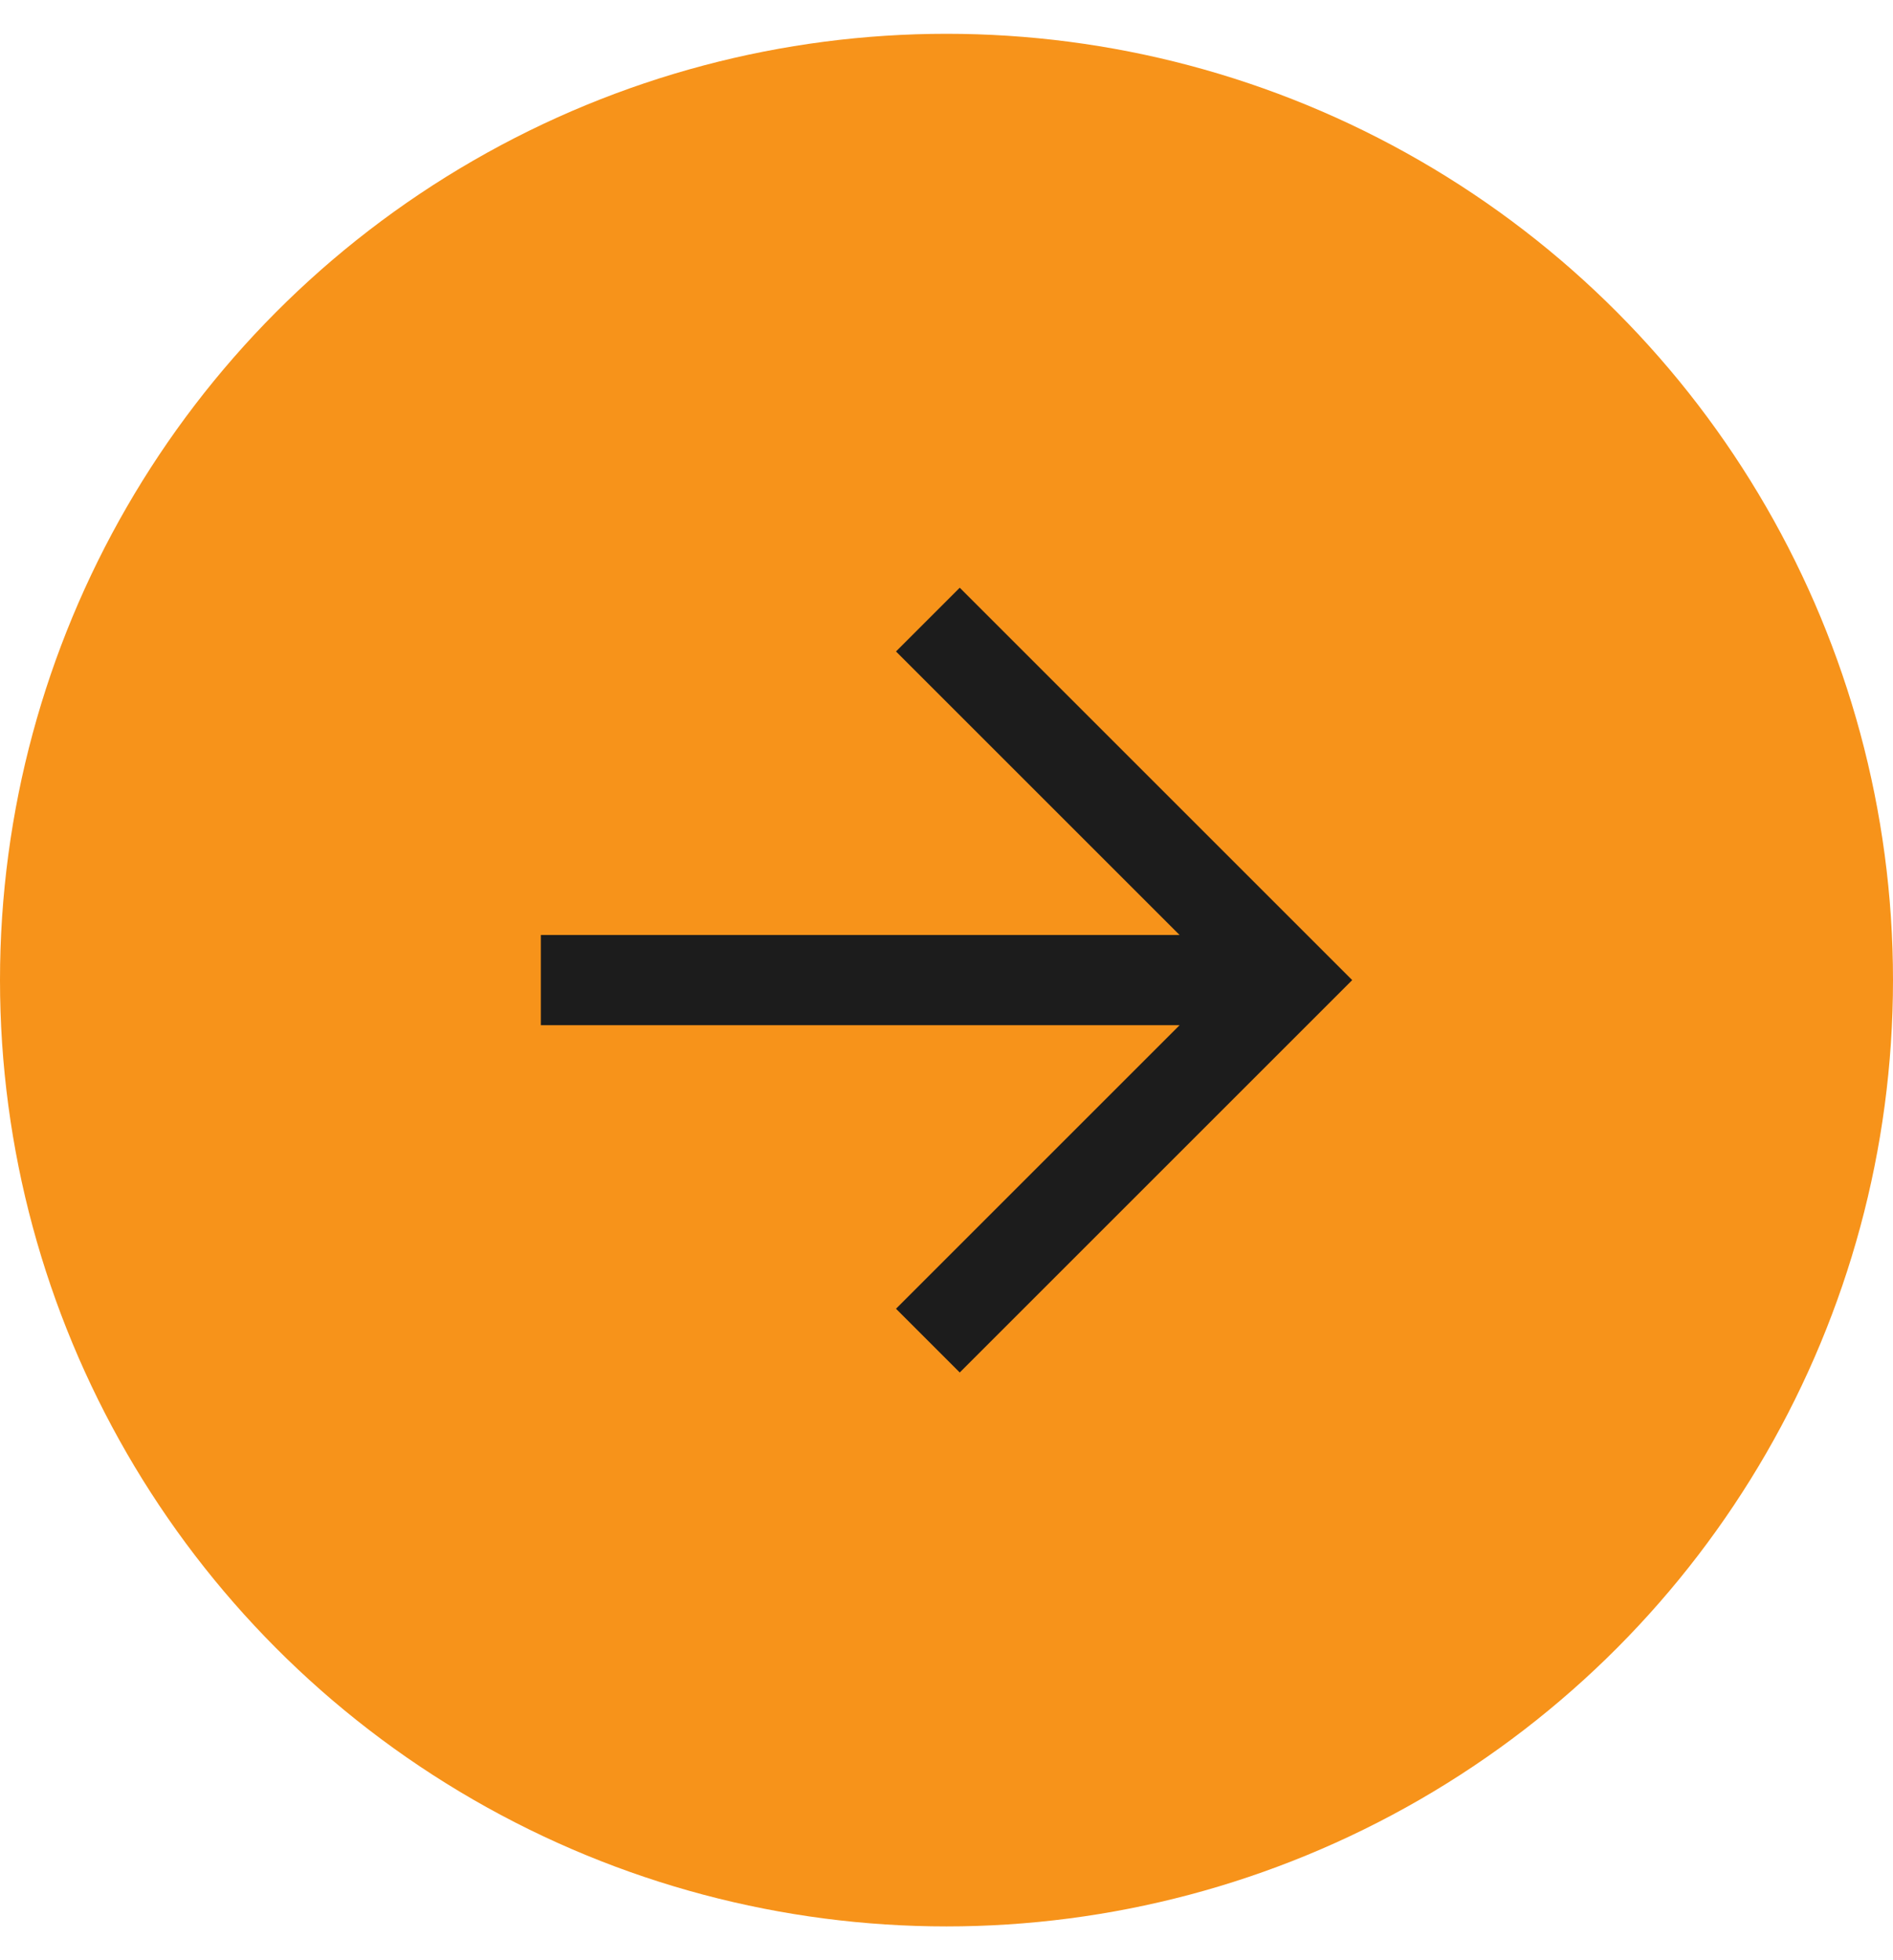 <svg width="28" height="29" viewBox="0 0 28 29" fill="none" xmlns="http://www.w3.org/2000/svg">
<circle cx="14" cy="14.5" r="14" fill="#F7931A"/>
<path d="M20.001 14.5L14.196 20.305L13.253 19.362L17.448 15.167H8V13.833H17.448L13.253 9.638L14.196 8.695L20.001 14.5Z" fill="#1C1C1C"/>
</svg>
